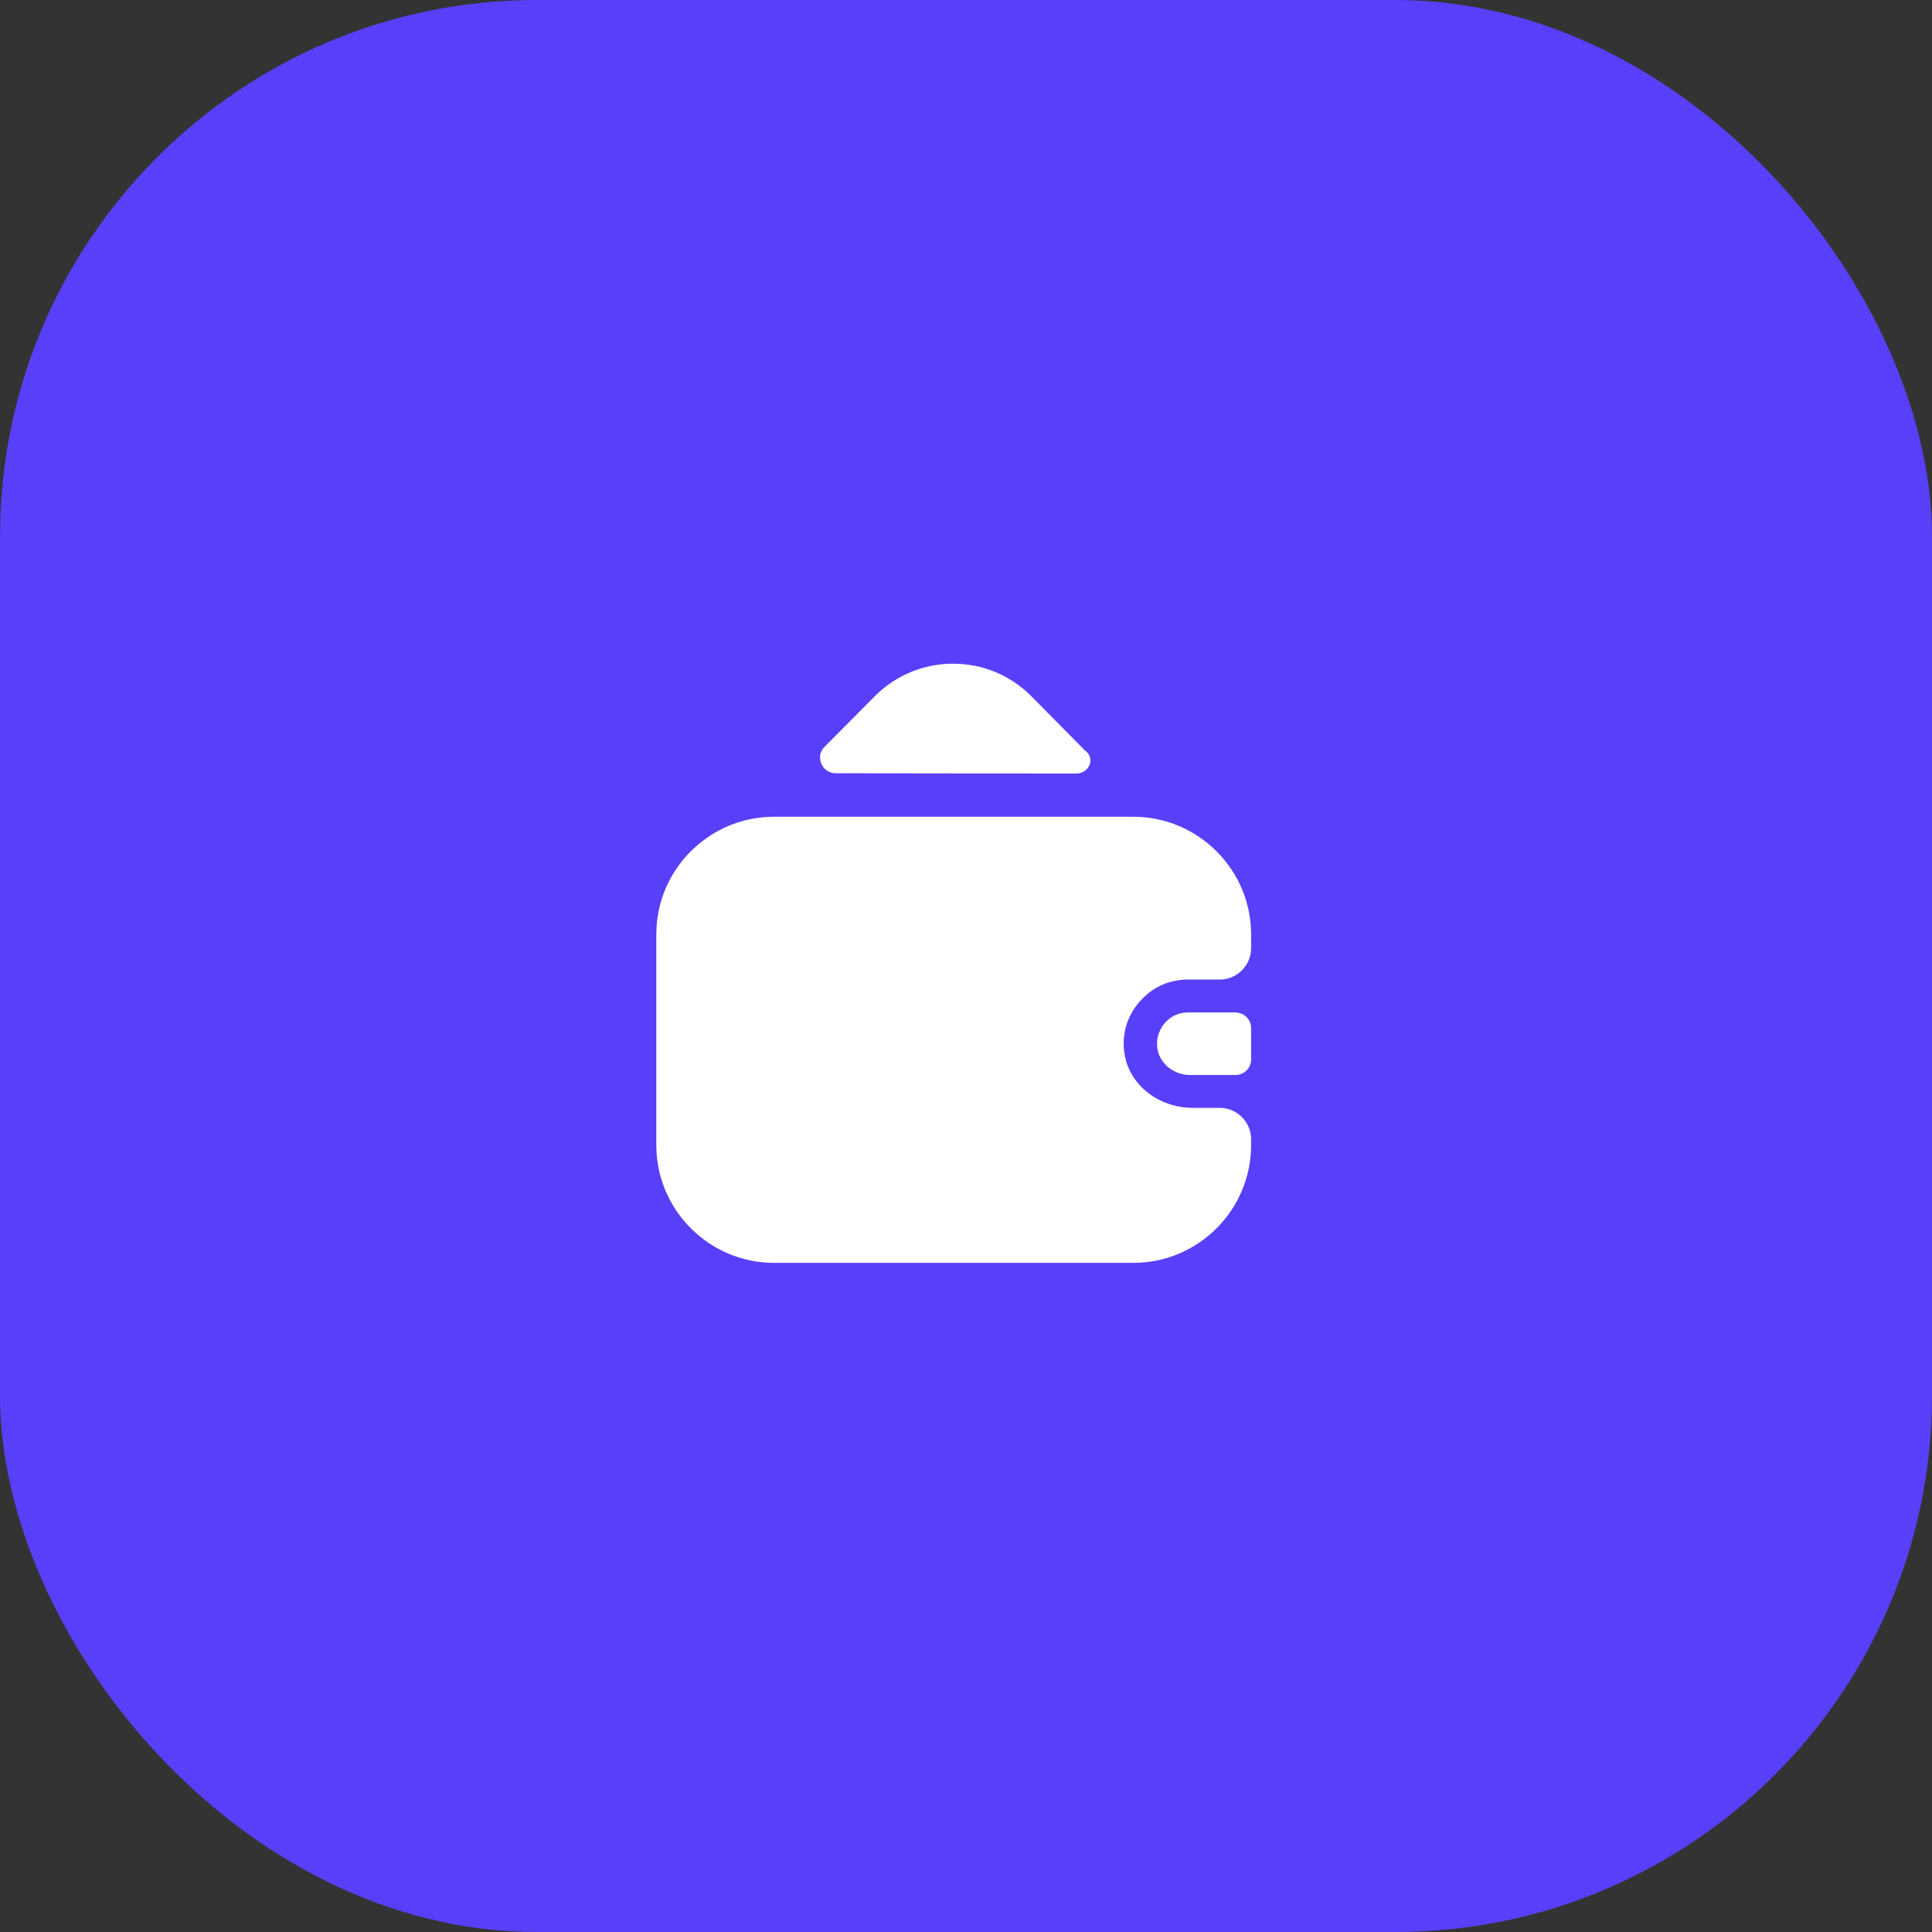 <svg width="90" height="90" viewBox="0 0 90 90" fill="none" xmlns="http://www.w3.org/2000/svg">
<rect x="0" y="0" width="90" height="90" fill="#333333" stroke="none"/>
<rect width="90" height="90" rx="25" fill="#5840FA"/>
<path d="M58.281 47.892V49.35C58.281 49.744 57.975 50.065 57.567 50.079H55.438C54.665 50.079 53.965 49.511 53.906 48.752C53.862 48.3 54.038 47.877 54.329 47.586C54.592 47.308 54.956 47.163 55.35 47.163H57.552C57.975 47.177 58.281 47.498 58.281 47.892Z" fill="white"/>
<path d="M53.235 46.506C52.506 47.221 52.156 48.285 52.448 49.394C52.827 50.75 54.154 51.61 55.554 51.61H56.823C57.625 51.61 58.281 52.267 58.281 53.069V53.346C58.281 56.364 55.817 58.829 52.798 58.829H36.056C33.038 58.829 30.573 56.364 30.573 53.346V43.531C30.573 41.737 31.433 40.148 32.76 39.156C33.679 38.456 34.817 38.048 36.056 38.048H52.798C55.817 38.048 58.281 40.512 58.281 43.531V44.173C58.281 44.975 57.625 45.631 56.823 45.631H55.335C54.519 45.631 53.775 45.952 53.235 46.506Z" fill="white"/>
<path d="M50.625 35.029C51.019 35.423 50.683 36.035 50.129 36.035L38.929 36.021C38.288 36.021 37.952 35.233 38.419 34.781L40.781 32.404C42.779 30.421 46.017 30.421 48.015 32.404L50.567 34.985C50.581 35 50.61 35.014 50.625 35.029Z" fill="white"/>
</svg>
